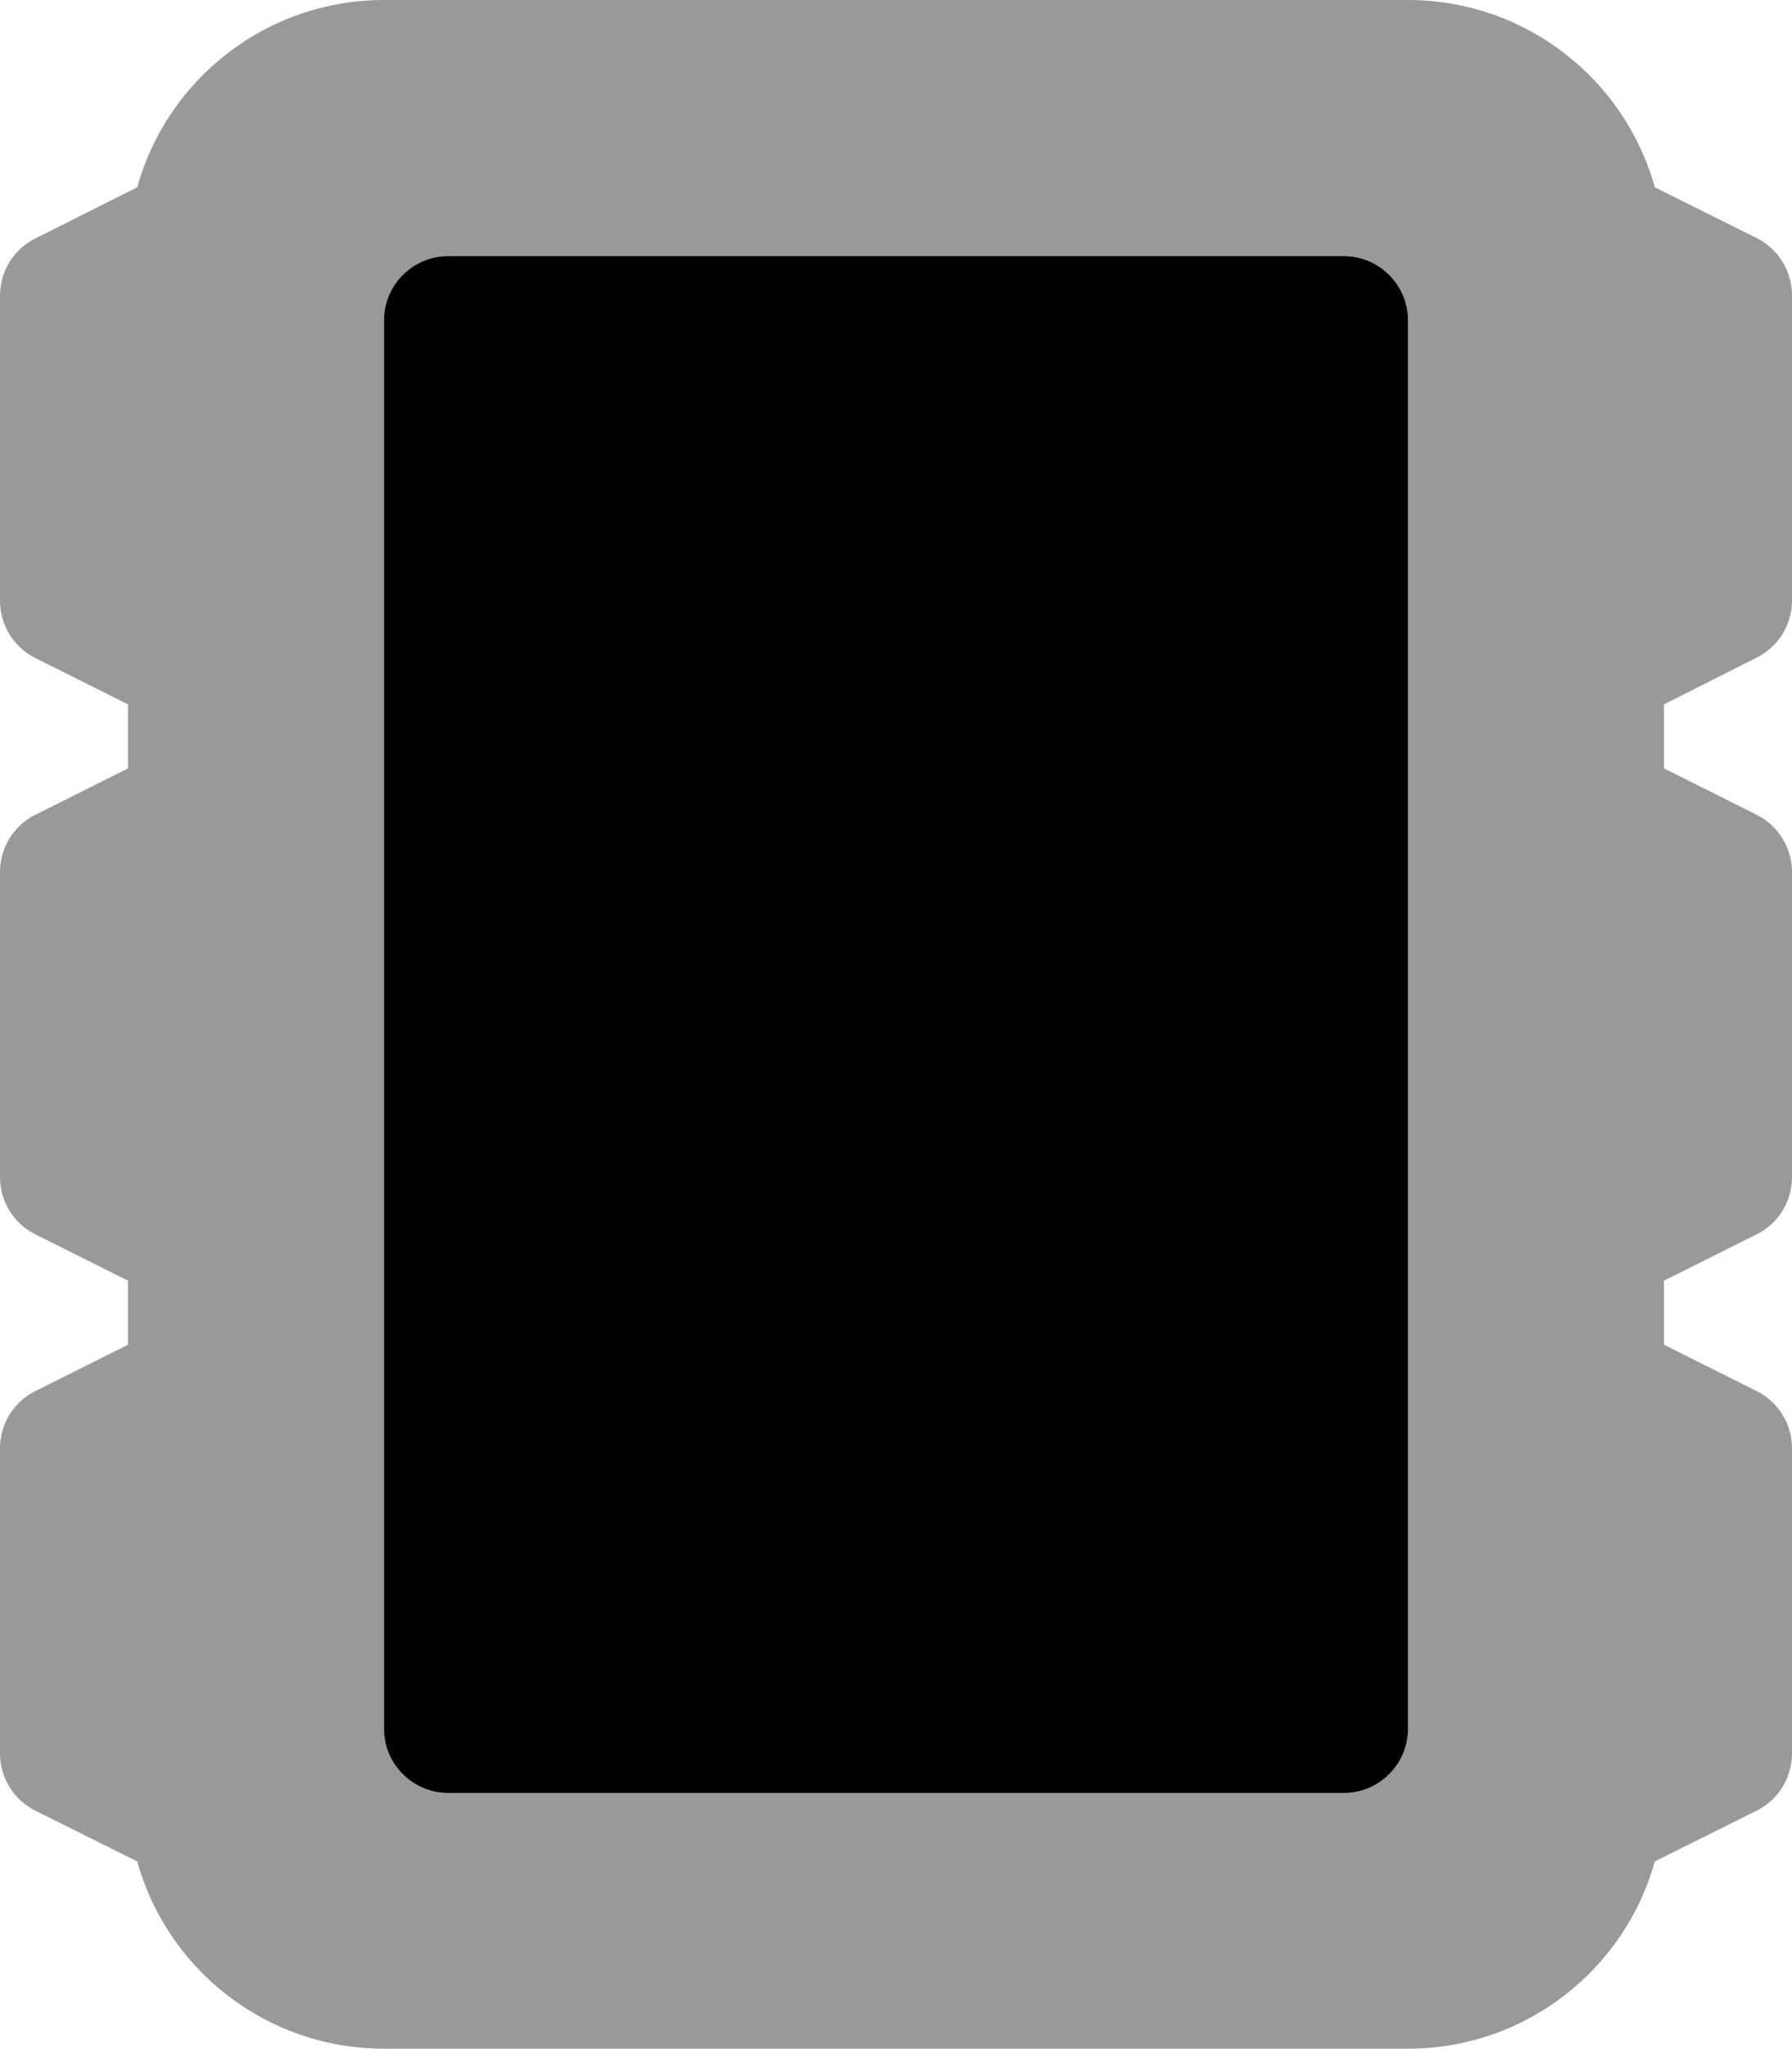 <svg xmlns="http://www.w3.org/2000/svg" viewBox="0 0 448 512"><!--! Font Awesome Pro 6.4.2 by @fontawesome - https://fontawesome.com License - https://fontawesome.com/license (Commercial License) Copyright 2023 Fonticons, Inc. --><defs><style>.fa-secondary{opacity:.4}</style></defs><path class="fa-primary" d="M96 80c0-8.8 7.2-16 16-16H336c8.8 0 16 7.2 16 16V432c0 8.8-7.2 16-16 16H112c-8.8 0-16-7.2-16-16V80z"/><path class="fa-secondary" d="M32 176L8.8 164.4C3.4 161.7 0 156.2 0 150.1V73.9c0-6.1 3.4-11.6 8.8-14.3L34.3 46.8C41.8 19.8 66.6 0 96 0H352c29.4 0 54.2 19.8 61.7 46.8l25.5 12.7c5.4 2.7 8.8 8.3 8.8 14.3v76.2c0 6.1-3.4 11.6-8.8 14.3L416 176v16l23.2 11.6c5.4 2.7 8.8 8.3 8.8 14.3v76.2c0 6.1-3.4 11.6-8.8 14.3L416 320v16l23.2 11.6c5.4 2.7 8.8 8.2 8.8 14.3v76.2c0 6.1-3.4 11.6-8.8 14.3l-25.5 12.7c-7.5 27-32.3 46.8-61.7 46.8H96c-29.4 0-54.2-19.8-61.7-46.8L8.8 452.4C3.4 449.7 0 444.2 0 438.1V361.9c0-6.1 3.4-11.6 8.8-14.3L32 336V320L8.8 308.4C3.4 305.7 0 300.2 0 294.1V217.9c0-6.1 3.4-11.6 8.8-14.3L32 192V176zM112 64c-8.8 0-16 7.2-16 16V432c0 8.8 7.2 16 16 16H336c8.8 0 16-7.2 16-16V80c0-8.8-7.2-16-16-16H112z"/></svg>